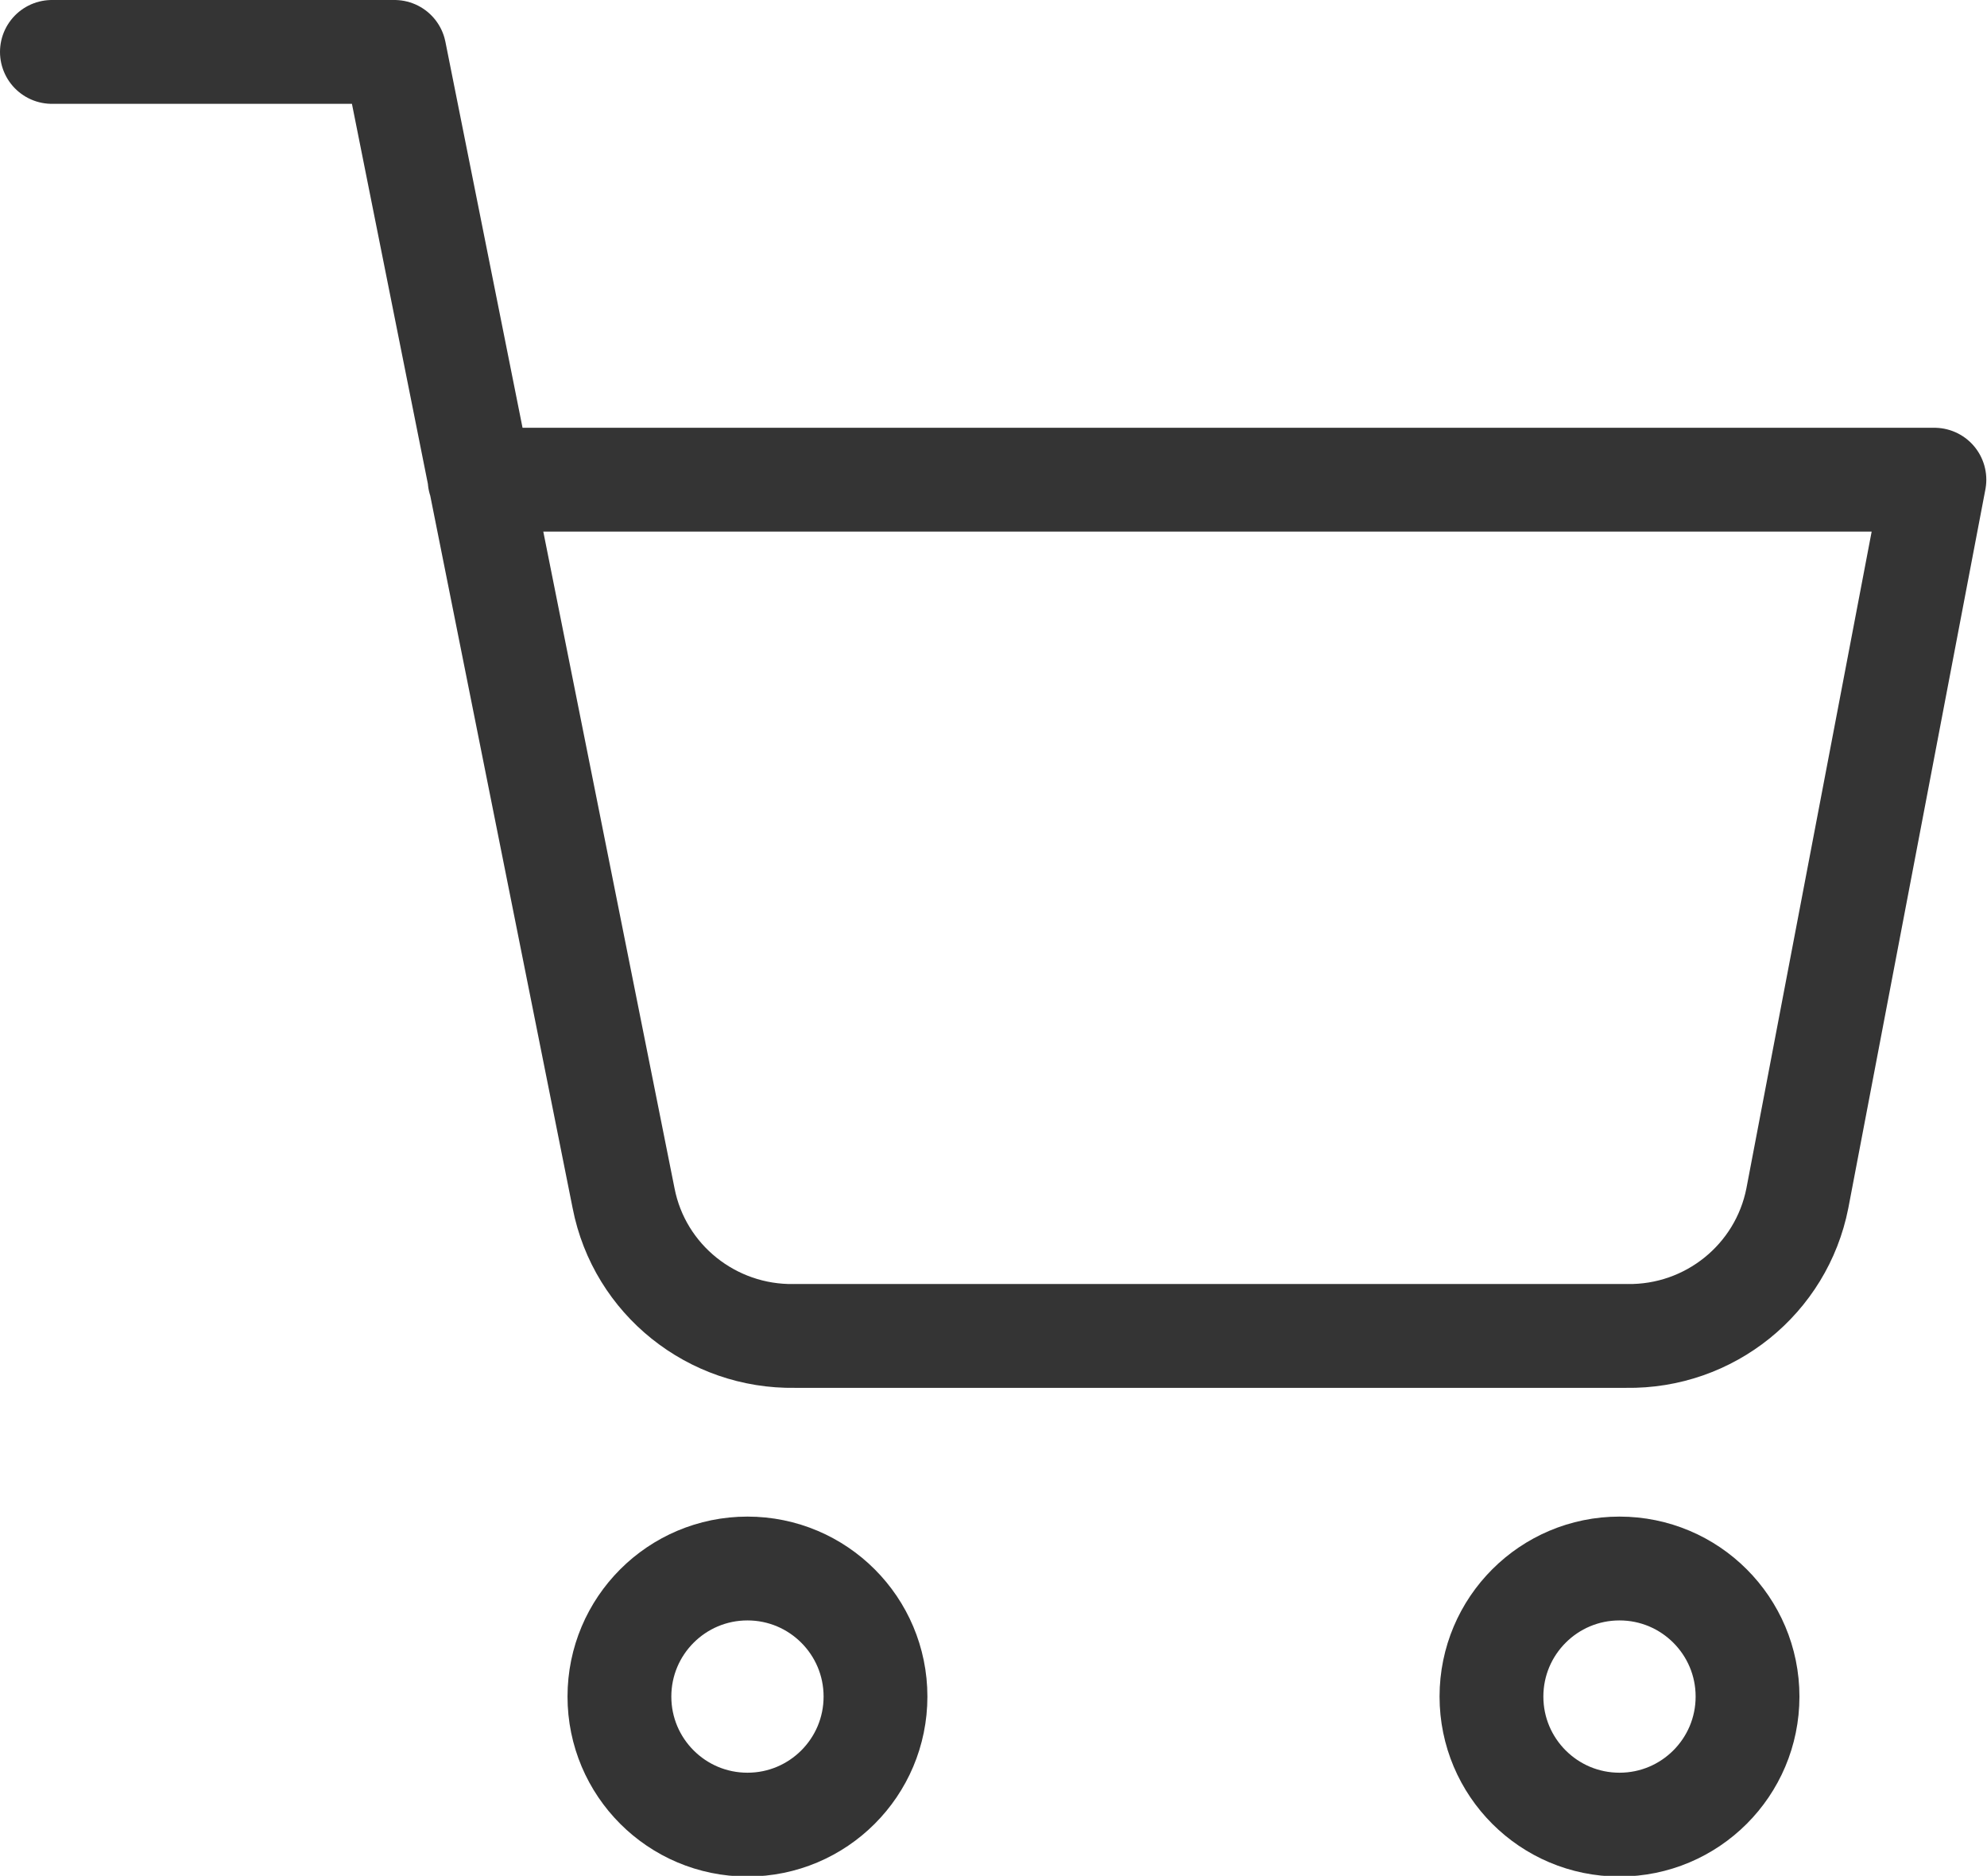 <?xml version="1.0" encoding="UTF-8"?><svg id="Layer_2" xmlns="http://www.w3.org/2000/svg" width="28.71" height="27.1" viewBox="0 0 28.71 27.1"><defs><style>.cls-1{fill:none;stroke:#343434;stroke-linecap:round;stroke-linejoin:round;stroke-width:1.5px;}</style></defs><g id="_レイヤー_1"><circle class="cls-1" cx="10.8" cy="24.51" r="1.85"/><circle class="cls-1" cx="23.4" cy="24.51" r="1.85"/><path class="cls-1" d="m.75.75h4.95l3.31,16.56c.23,1.18,1.28,2.01,2.47,1.99h12.02c1.2.02,2.24-.82,2.47-1.99l1.98-10.38H6.93"/></g></svg>
